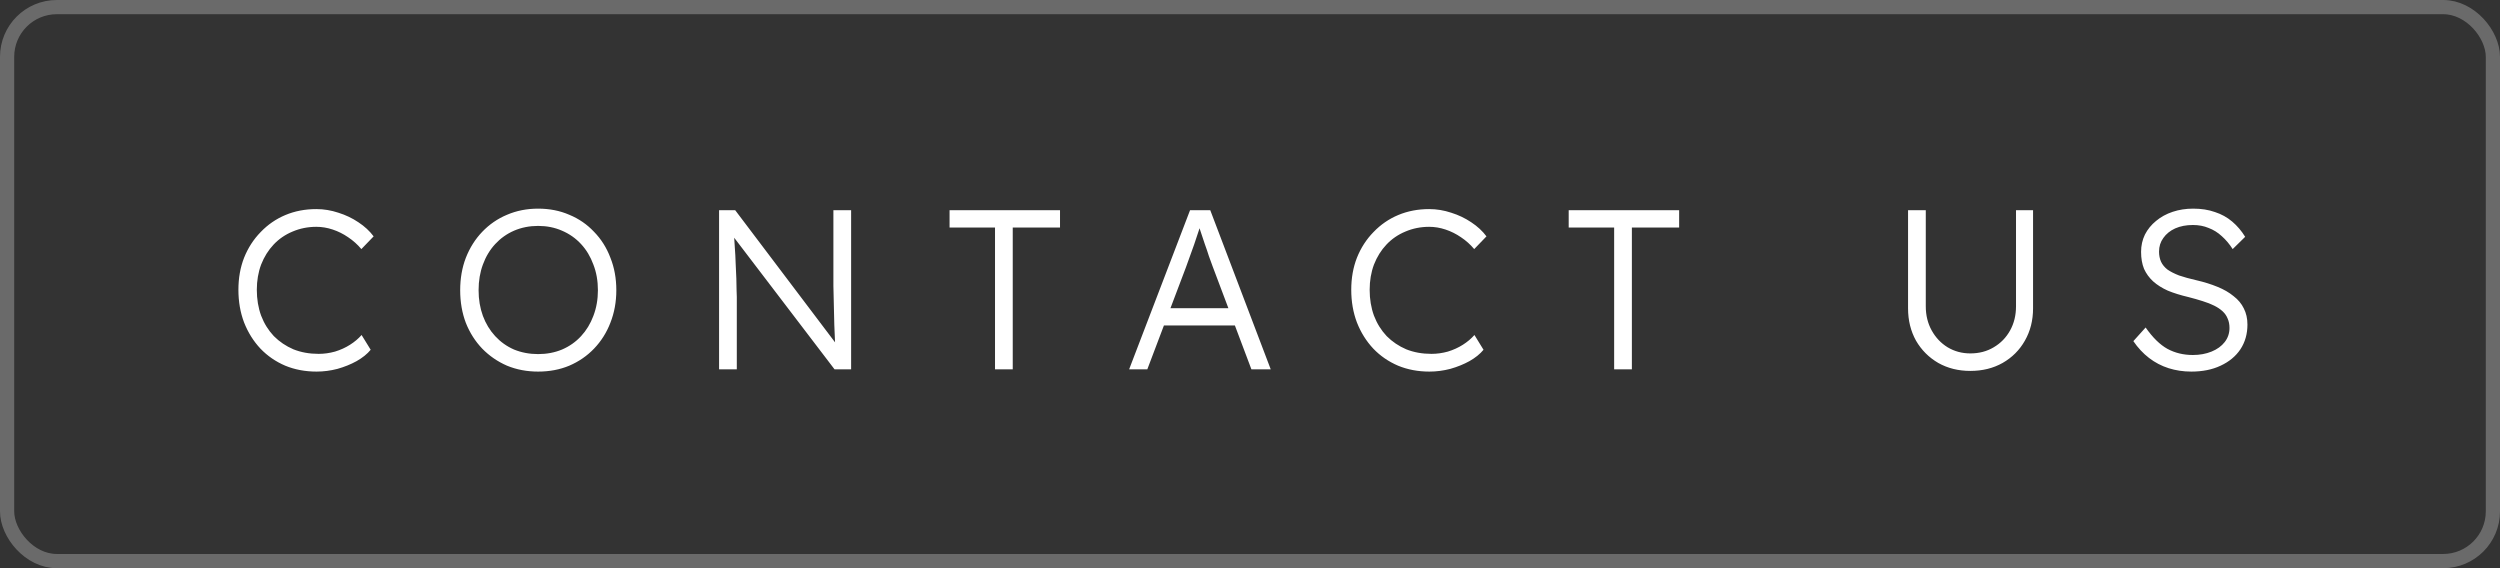 <?xml version="1.0" encoding="UTF-8"?> <svg xmlns="http://www.w3.org/2000/svg" width="176" height="40" viewBox="0 0 176 40" fill="none"><rect x="0" y="0" width="176" height="40" fill="#333333" stroke="none"/> <rect x="0.5" y="0.5" width="175" height="39" rx="3.5" stroke="white" stroke-opacity="0.27"></rect> <path d="M22.288 26.16C21.488 26.16 20.752 26.021 20.08 25.744C19.408 25.456 18.827 25.056 18.336 24.544C17.845 24.021 17.461 23.408 17.184 22.704C16.917 22 16.784 21.232 16.784 20.4C16.784 19.579 16.917 18.827 17.184 18.144C17.461 17.451 17.851 16.848 18.352 16.336C18.853 15.813 19.435 15.413 20.096 15.136C20.757 14.859 21.483 14.72 22.272 14.72C22.795 14.72 23.312 14.805 23.824 14.976C24.336 15.136 24.805 15.36 25.232 15.648C25.669 15.936 26.027 16.267 26.304 16.64L25.44 17.536C25.173 17.216 24.864 16.939 24.512 16.704C24.171 16.469 23.808 16.288 23.424 16.16C23.04 16.032 22.656 15.968 22.272 15.968C21.675 15.968 21.115 16.08 20.592 16.304C20.08 16.517 19.637 16.821 19.264 17.216C18.891 17.611 18.597 18.08 18.384 18.624C18.181 19.168 18.08 19.76 18.08 20.4C18.08 21.061 18.181 21.669 18.384 22.224C18.597 22.779 18.896 23.259 19.28 23.664C19.675 24.059 20.133 24.368 20.656 24.592C21.189 24.805 21.781 24.912 22.432 24.912C22.816 24.912 23.2 24.859 23.584 24.752C23.968 24.635 24.32 24.475 24.64 24.272C24.96 24.069 25.232 23.84 25.456 23.584L26.096 24.624C25.851 24.923 25.52 25.189 25.104 25.424C24.699 25.648 24.251 25.829 23.76 25.968C23.269 26.096 22.779 26.16 22.288 26.16ZM37.885 26.16C37.095 26.16 36.364 26.021 35.693 25.744C35.031 25.456 34.45 25.056 33.949 24.544C33.458 24.032 33.074 23.429 32.797 22.736C32.53 22.032 32.397 21.264 32.397 20.432C32.397 19.6 32.53 18.837 32.797 18.144C33.074 17.44 33.458 16.832 33.949 16.32C34.45 15.797 35.031 15.397 35.693 15.12C36.364 14.832 37.095 14.688 37.885 14.688C38.684 14.688 39.415 14.832 40.077 15.12C40.748 15.397 41.33 15.797 41.821 16.32C42.322 16.832 42.706 17.44 42.972 18.144C43.25 18.837 43.389 19.6 43.389 20.432C43.389 21.253 43.25 22.016 42.972 22.72C42.706 23.413 42.322 24.021 41.821 24.544C41.33 25.056 40.748 25.456 40.077 25.744C39.415 26.021 38.684 26.16 37.885 26.16ZM37.885 24.928C38.492 24.928 39.053 24.821 39.565 24.608C40.087 24.384 40.535 24.069 40.908 23.664C41.282 23.259 41.57 22.784 41.773 22.24C41.986 21.685 42.093 21.083 42.093 20.432C42.093 19.771 41.986 19.168 41.773 18.624C41.57 18.069 41.282 17.589 40.908 17.184C40.535 16.779 40.087 16.464 39.565 16.24C39.053 16.016 38.492 15.904 37.885 15.904C37.276 15.904 36.711 16.016 36.188 16.24C35.676 16.464 35.234 16.779 34.861 17.184C34.487 17.589 34.199 18.069 33.996 18.624C33.794 19.168 33.693 19.771 33.693 20.432C33.693 21.083 33.794 21.685 33.996 22.24C34.199 22.784 34.487 23.259 34.861 23.664C35.234 24.069 35.676 24.384 36.188 24.608C36.711 24.821 37.276 24.928 37.885 24.928ZM50.623 26V14.8H51.759L59.087 24.496L58.863 24.784C58.831 24.613 58.804 24.357 58.783 24.016C58.772 23.675 58.756 23.291 58.735 22.864C58.724 22.427 58.714 21.973 58.703 21.504C58.692 21.035 58.682 20.576 58.671 20.128C58.671 19.68 58.671 19.275 58.671 18.912V14.8H59.919V26H58.751L51.455 16.432L51.647 16.096C51.679 16.523 51.706 16.944 51.727 17.36C51.759 17.776 51.78 18.176 51.791 18.56C51.812 18.944 51.828 19.296 51.839 19.616C51.85 19.936 51.855 20.208 51.855 20.432C51.866 20.656 51.871 20.816 51.871 20.912V26H50.623ZM70.049 26V16.016H66.849V14.8H74.625V16.016H71.297V26H70.049ZM79.491 26L83.779 14.8H85.203L89.459 26H88.099L85.363 18.736C85.288 18.533 85.203 18.299 85.107 18.032C85.021 17.755 84.925 17.472 84.819 17.184C84.723 16.885 84.627 16.597 84.531 16.32C84.445 16.043 84.365 15.797 84.291 15.584H84.611C84.525 15.851 84.435 16.123 84.339 16.4C84.253 16.667 84.163 16.939 84.067 17.216C83.971 17.483 83.875 17.749 83.779 18.016C83.683 18.283 83.587 18.549 83.491 18.816L80.771 26H79.491ZM81.315 22.912L81.779 21.696H87.075L87.587 22.912H81.315ZM100.632 26.16C99.832 26.16 99.096 26.021 98.424 25.744C97.752 25.456 97.17 25.056 96.68 24.544C96.189 24.021 95.805 23.408 95.528 22.704C95.261 22 95.128 21.232 95.128 20.4C95.128 19.579 95.261 18.827 95.528 18.144C95.805 17.451 96.194 16.848 96.696 16.336C97.197 15.813 97.778 15.413 98.44 15.136C99.101 14.859 99.826 14.72 100.616 14.72C101.138 14.72 101.656 14.805 102.168 14.976C102.68 15.136 103.149 15.36 103.576 15.648C104.013 15.936 104.37 16.267 104.648 16.64L103.784 17.536C103.517 17.216 103.208 16.939 102.856 16.704C102.514 16.469 102.152 16.288 101.768 16.16C101.384 16.032 101 15.968 100.616 15.968C100.018 15.968 99.458 16.08 98.936 16.304C98.424 16.517 97.981 16.821 97.608 17.216C97.234 17.611 96.941 18.08 96.728 18.624C96.525 19.168 96.424 19.76 96.424 20.4C96.424 21.061 96.525 21.669 96.728 22.224C96.941 22.779 97.24 23.259 97.624 23.664C98.018 24.059 98.477 24.368 99 24.592C99.533 24.805 100.125 24.912 100.776 24.912C101.16 24.912 101.544 24.859 101.928 24.752C102.312 24.635 102.664 24.475 102.984 24.272C103.304 24.069 103.576 23.84 103.8 23.584L104.44 24.624C104.194 24.923 103.864 25.189 103.448 25.424C103.042 25.648 102.594 25.829 102.104 25.968C101.613 26.096 101.122 26.16 100.632 26.16ZM113.636 26V16.016H110.436V14.8H118.212V16.016H114.884V26H113.636ZM138.711 26.112C137.869 26.112 137.117 25.925 136.455 25.552C135.794 25.168 135.271 24.645 134.887 23.984C134.514 23.312 134.327 22.555 134.327 21.712V14.8H135.575V21.568C135.575 22.197 135.714 22.763 135.991 23.264C136.269 23.765 136.642 24.16 137.111 24.448C137.591 24.736 138.125 24.88 138.711 24.88C139.33 24.88 139.879 24.736 140.359 24.448C140.85 24.16 141.234 23.765 141.511 23.264C141.789 22.763 141.927 22.197 141.927 21.568V14.8H143.127V21.712C143.127 22.555 142.935 23.312 142.551 23.984C142.178 24.645 141.655 25.168 140.983 25.552C140.322 25.925 139.565 26.112 138.711 26.112ZM154.268 26.16C153.703 26.16 153.17 26.08 152.668 25.92C152.167 25.76 151.708 25.52 151.292 25.2C150.876 24.88 150.508 24.485 150.188 24.016L151.052 23.056C151.554 23.771 152.066 24.272 152.588 24.56C153.122 24.848 153.719 24.992 154.38 24.992C154.86 24.992 155.298 24.912 155.692 24.752C156.087 24.592 156.396 24.368 156.62 24.08C156.844 23.792 156.956 23.461 156.956 23.088C156.956 22.843 156.914 22.624 156.828 22.432C156.754 22.24 156.636 22.069 156.476 21.92C156.316 21.771 156.119 21.637 155.884 21.52C155.65 21.403 155.378 21.296 155.068 21.2C154.77 21.104 154.434 21.008 154.06 20.912C153.516 20.784 153.036 20.635 152.62 20.464C152.215 20.283 151.868 20.064 151.58 19.808C151.303 19.552 151.09 19.259 150.94 18.928C150.802 18.587 150.732 18.187 150.732 17.728C150.732 17.291 150.823 16.885 151.004 16.512C151.196 16.139 151.458 15.819 151.788 15.552C152.119 15.275 152.508 15.061 152.956 14.912C153.404 14.763 153.884 14.688 154.396 14.688C154.972 14.688 155.484 14.768 155.932 14.928C156.391 15.077 156.796 15.301 157.148 15.6C157.5 15.899 157.804 16.256 158.06 16.672L157.18 17.536C156.956 17.184 156.7 16.88 156.412 16.624C156.135 16.368 155.826 16.176 155.484 16.048C155.154 15.909 154.786 15.84 154.38 15.84C153.911 15.84 153.495 15.92 153.132 16.08C152.78 16.24 152.503 16.464 152.3 16.752C152.098 17.029 151.996 17.349 151.996 17.712C151.996 17.979 152.044 18.219 152.14 18.432C152.236 18.635 152.386 18.816 152.588 18.976C152.802 19.125 153.074 19.264 153.404 19.392C153.746 19.509 154.151 19.621 154.62 19.728C155.175 19.856 155.671 20.011 156.108 20.192C156.556 20.373 156.935 20.592 157.244 20.848C157.564 21.093 157.804 21.381 157.964 21.712C158.135 22.043 158.22 22.421 158.22 22.848C158.22 23.509 158.055 24.091 157.724 24.592C157.394 25.083 156.93 25.467 156.332 25.744C155.746 26.021 155.058 26.16 154.268 26.16Z" fill="white"></path> </svg> 